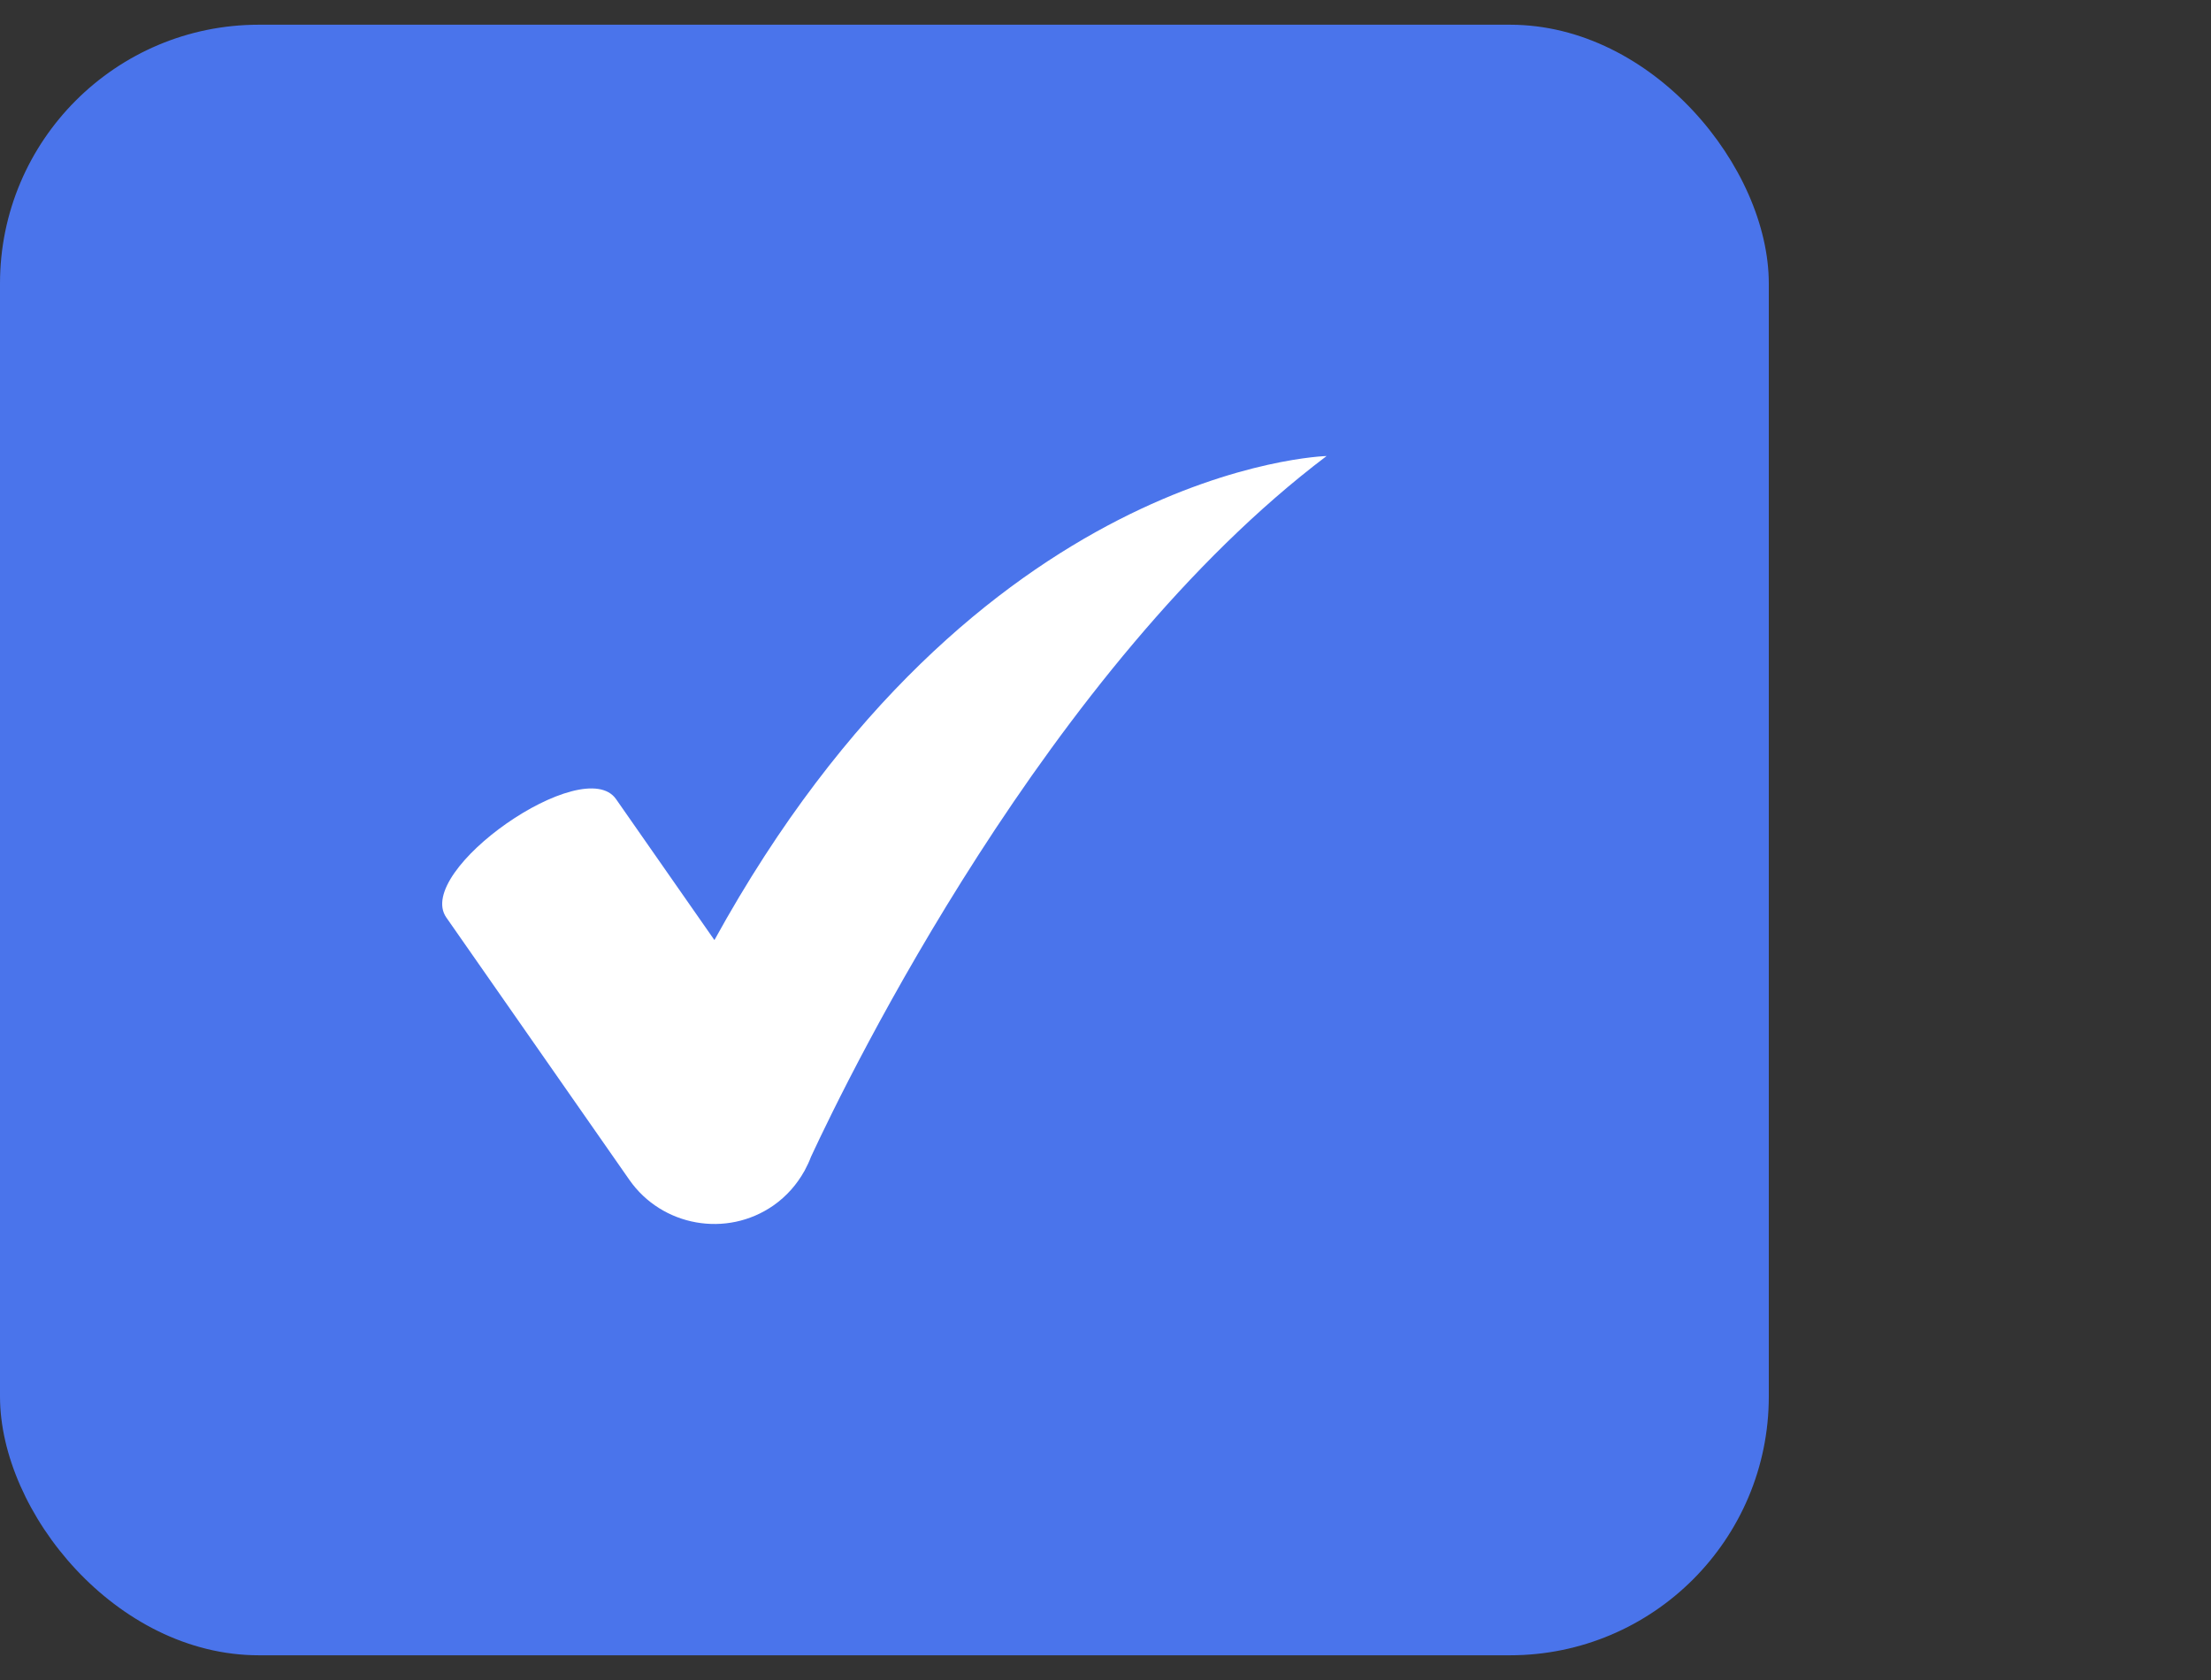<svg width="50" height="38" viewBox="0 0 50 38" fill="none" xmlns="http://www.w3.org/2000/svg">
<rect x="0" y="0" width="50" height="38" fill="#333333" stroke="none"/>
<rect y="0.559" width="40" height="36.882" rx="5.854" fill="#4A74EB"/>
<path d="M16.156 21.264L13.932 18.076C13.196 17.02 9.357 19.698 10.093 20.753L14.232 26.686C14.968 27.742 16.434 28.003 17.49 27.267C17.79 27.057 18.023 26.788 18.191 26.486L18.192 26.487C18.192 26.487 18.198 26.476 18.202 26.466C18.255 26.368 18.302 26.267 18.341 26.163C19.192 24.33 23.702 15.072 30 10.315C30 10.315 22.069 10.515 16.156 21.264Z" fill="white"/>
</svg>

